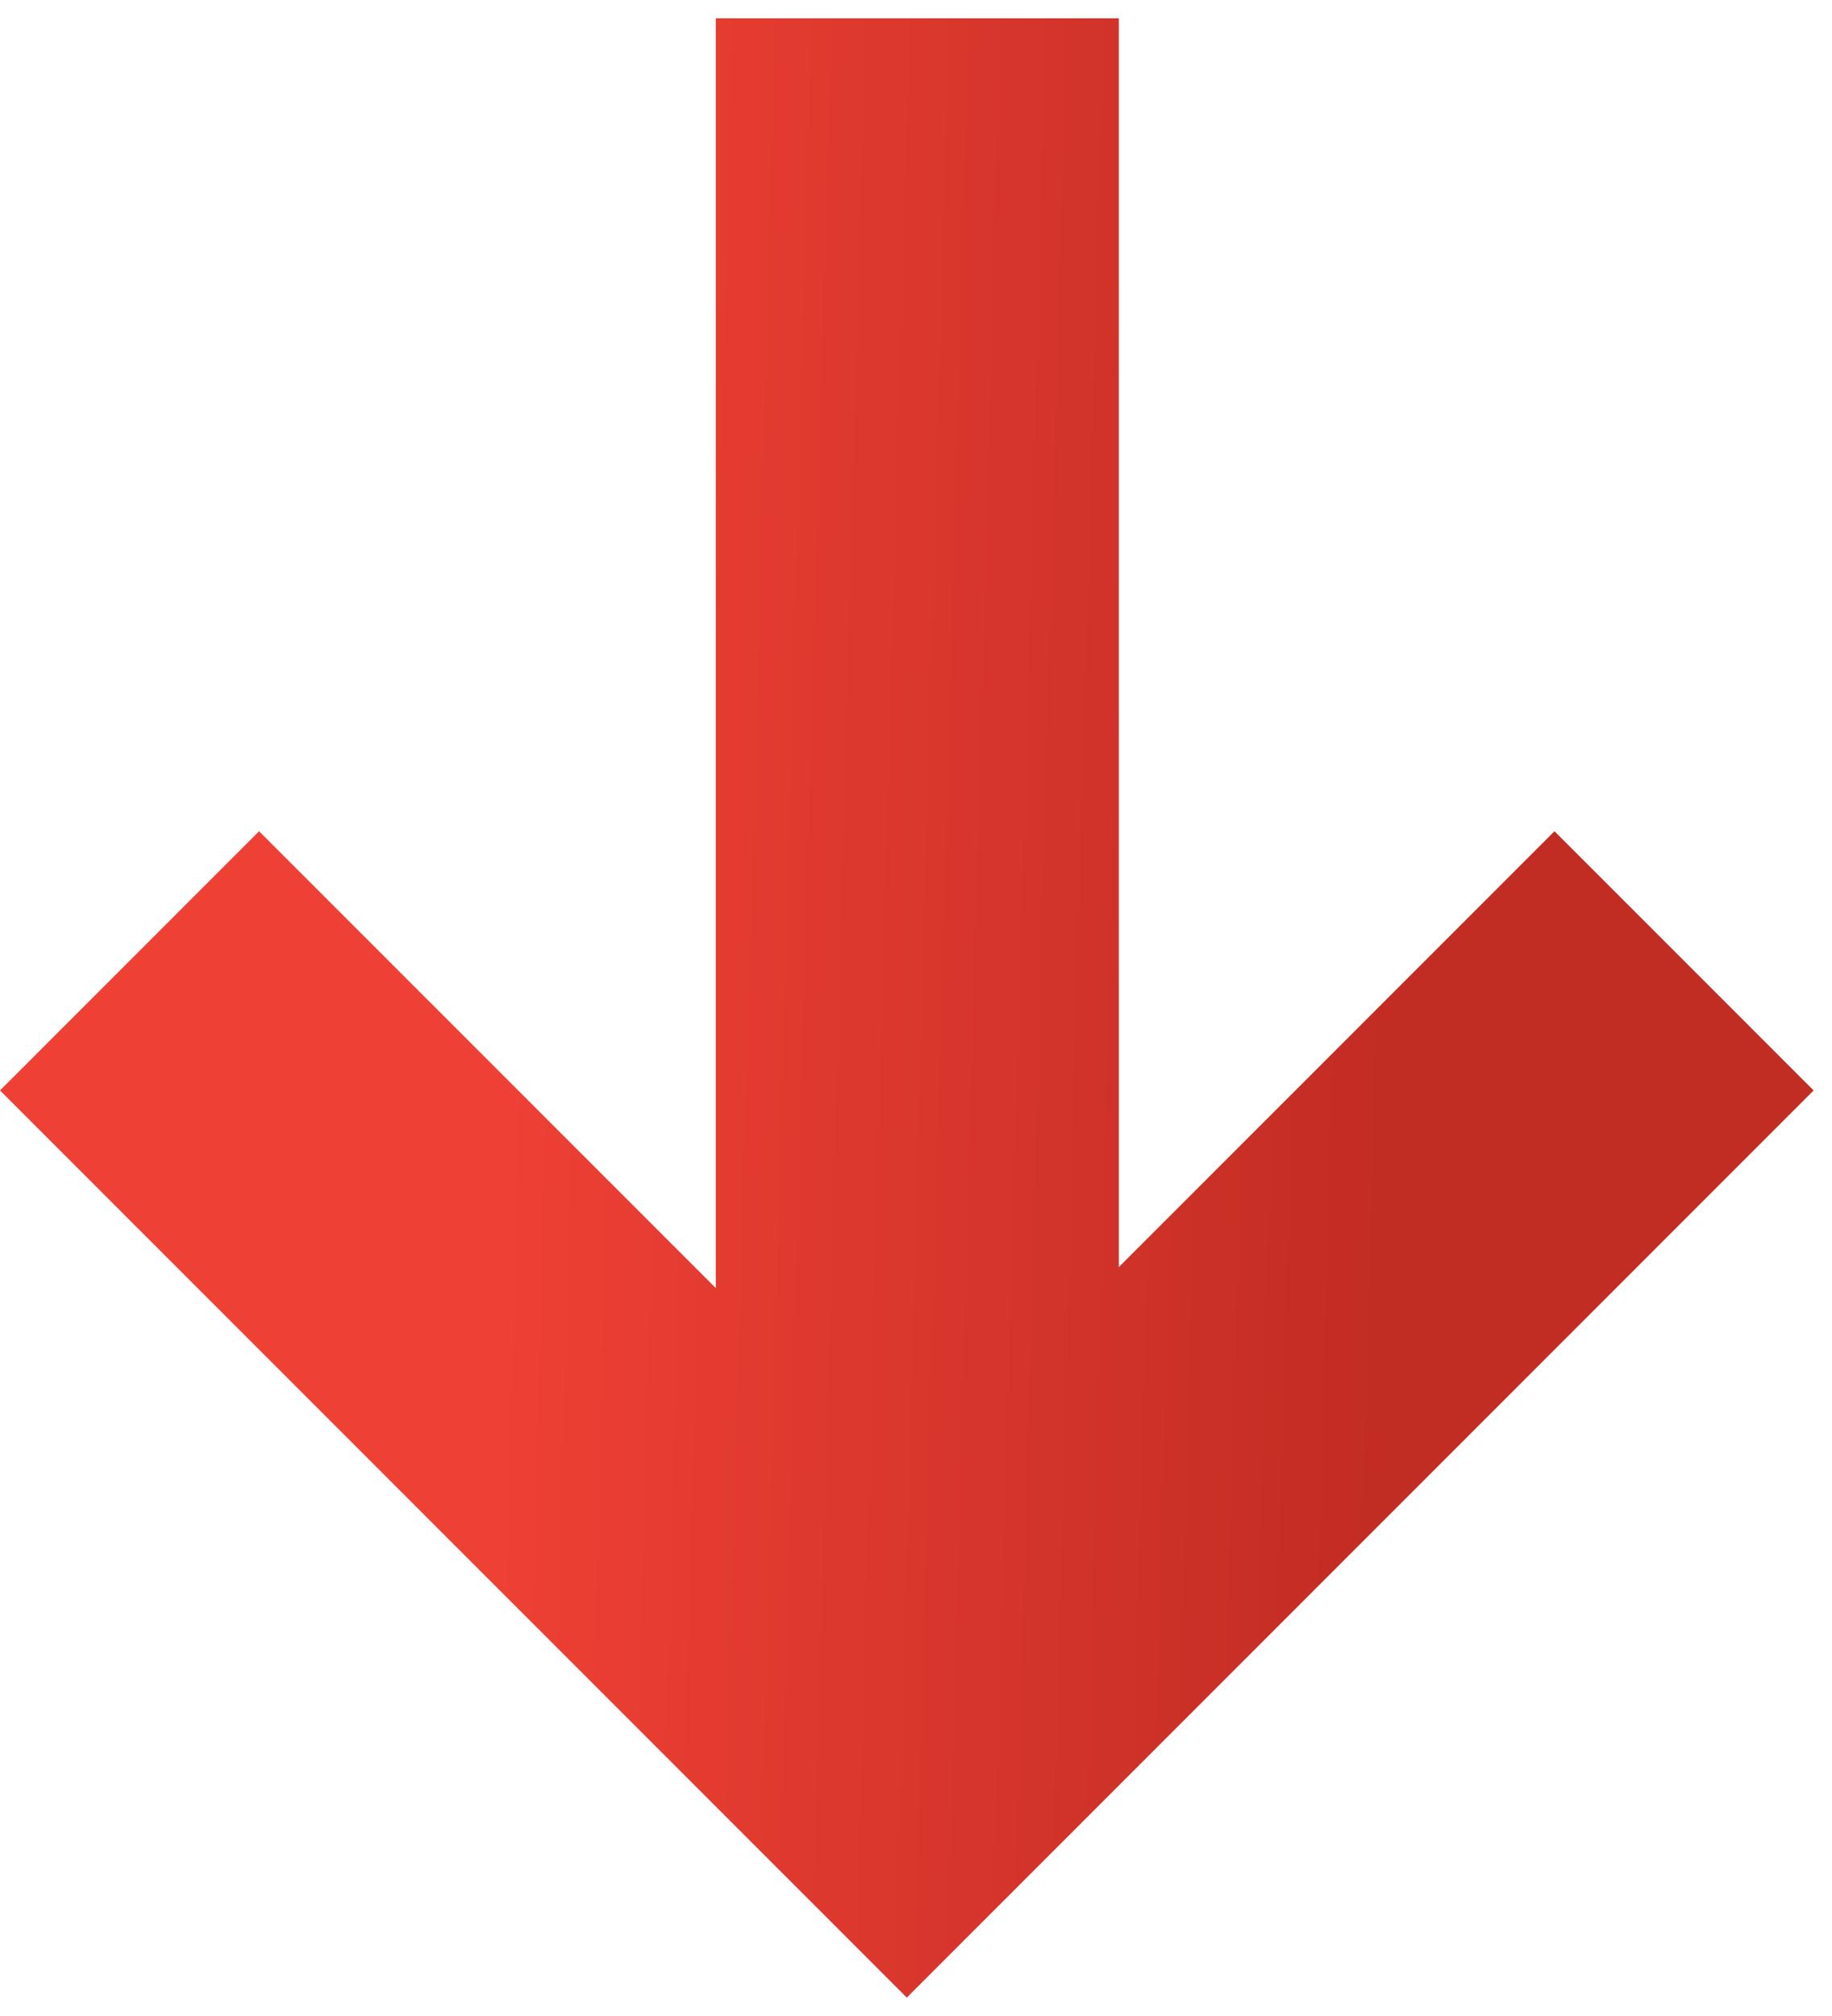 <?xml version="1.0" encoding="UTF-8"?> <svg xmlns="http://www.w3.org/2000/svg" width="50" height="55" viewBox="0 0 50 55" fill="none"> <path fill-rule="evenodd" clip-rule="evenodd" d="M24.749 40.355L42.426 22.678L49.498 29.749L24.749 54.498L0 29.749L7.071 22.678L24.749 40.355Z" fill="url(#paint0_linear)"></path> <path d="M19.535 0.5H30.535V44H19.535V0.5Z" fill="url(#paint1_linear)"></path> <defs> <linearGradient id="paint0_linear" x1="14.617" y1="-7.746" x2="39.221" y2="-7.067" gradientUnits="userSpaceOnUse"> <stop stop-color="#EF4035"></stop> <stop offset="1" stop-color="#C12C23"></stop> </linearGradient> <linearGradient id="paint1_linear" x1="14.617" y1="-7.746" x2="39.221" y2="-7.067" gradientUnits="userSpaceOnUse"> <stop stop-color="#EF4035"></stop> <stop offset="1" stop-color="#C12C23"></stop> </linearGradient> </defs> </svg> 
